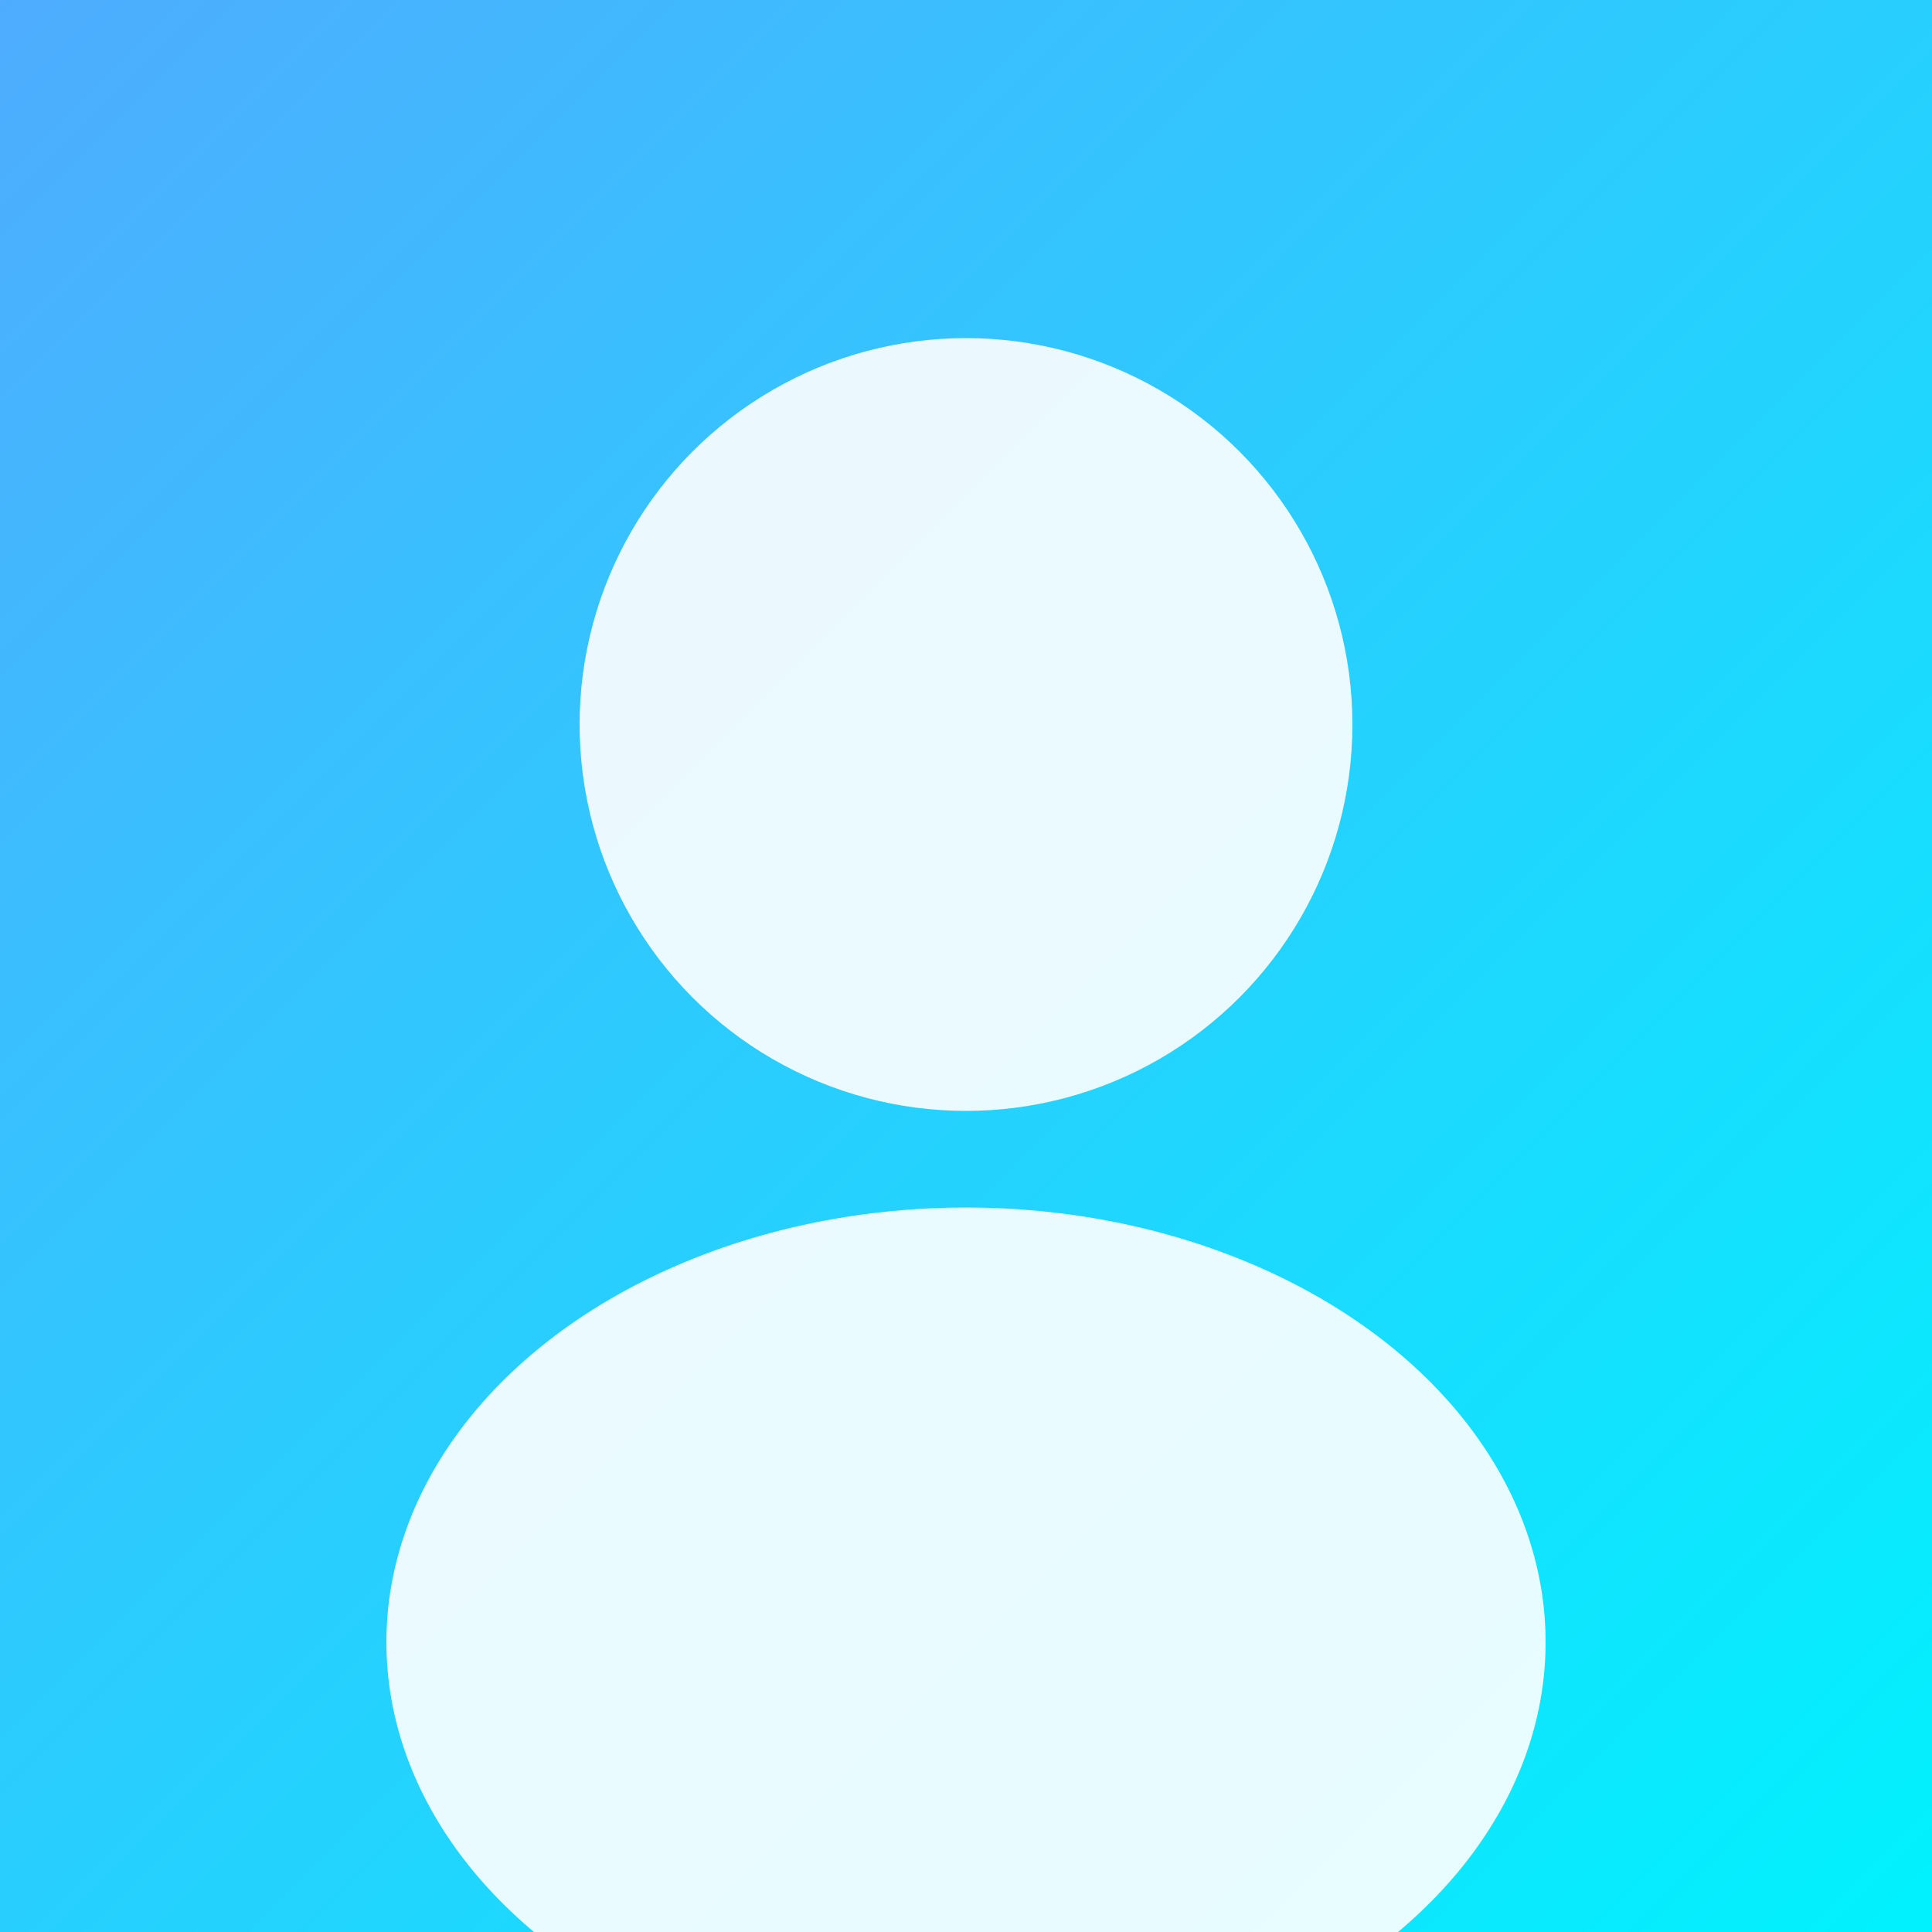 <svg xmlns="http://www.w3.org/2000/svg" viewBox="0 0 200 200">
  <rect x="0" y="0" width="200" height="200" fill="#333333" stroke="none"/>
  <defs>
    <linearGradient id="bg3" x1="0%" y1="0%" x2="100%" y2="100%">
      <stop offset="0%" style="stop-color:#4facfe"/>
      <stop offset="100%" style="stop-color:#00f2fe"/>
    </linearGradient>
  </defs>
  <rect fill="url(#bg3)" width="200" height="200"/>
  <circle cx="100" cy="75" r="40" fill="#fff" opacity="0.9"/>
  <ellipse cx="100" cy="170" rx="60" ry="45" fill="#fff" opacity="0.9"/>
</svg>
